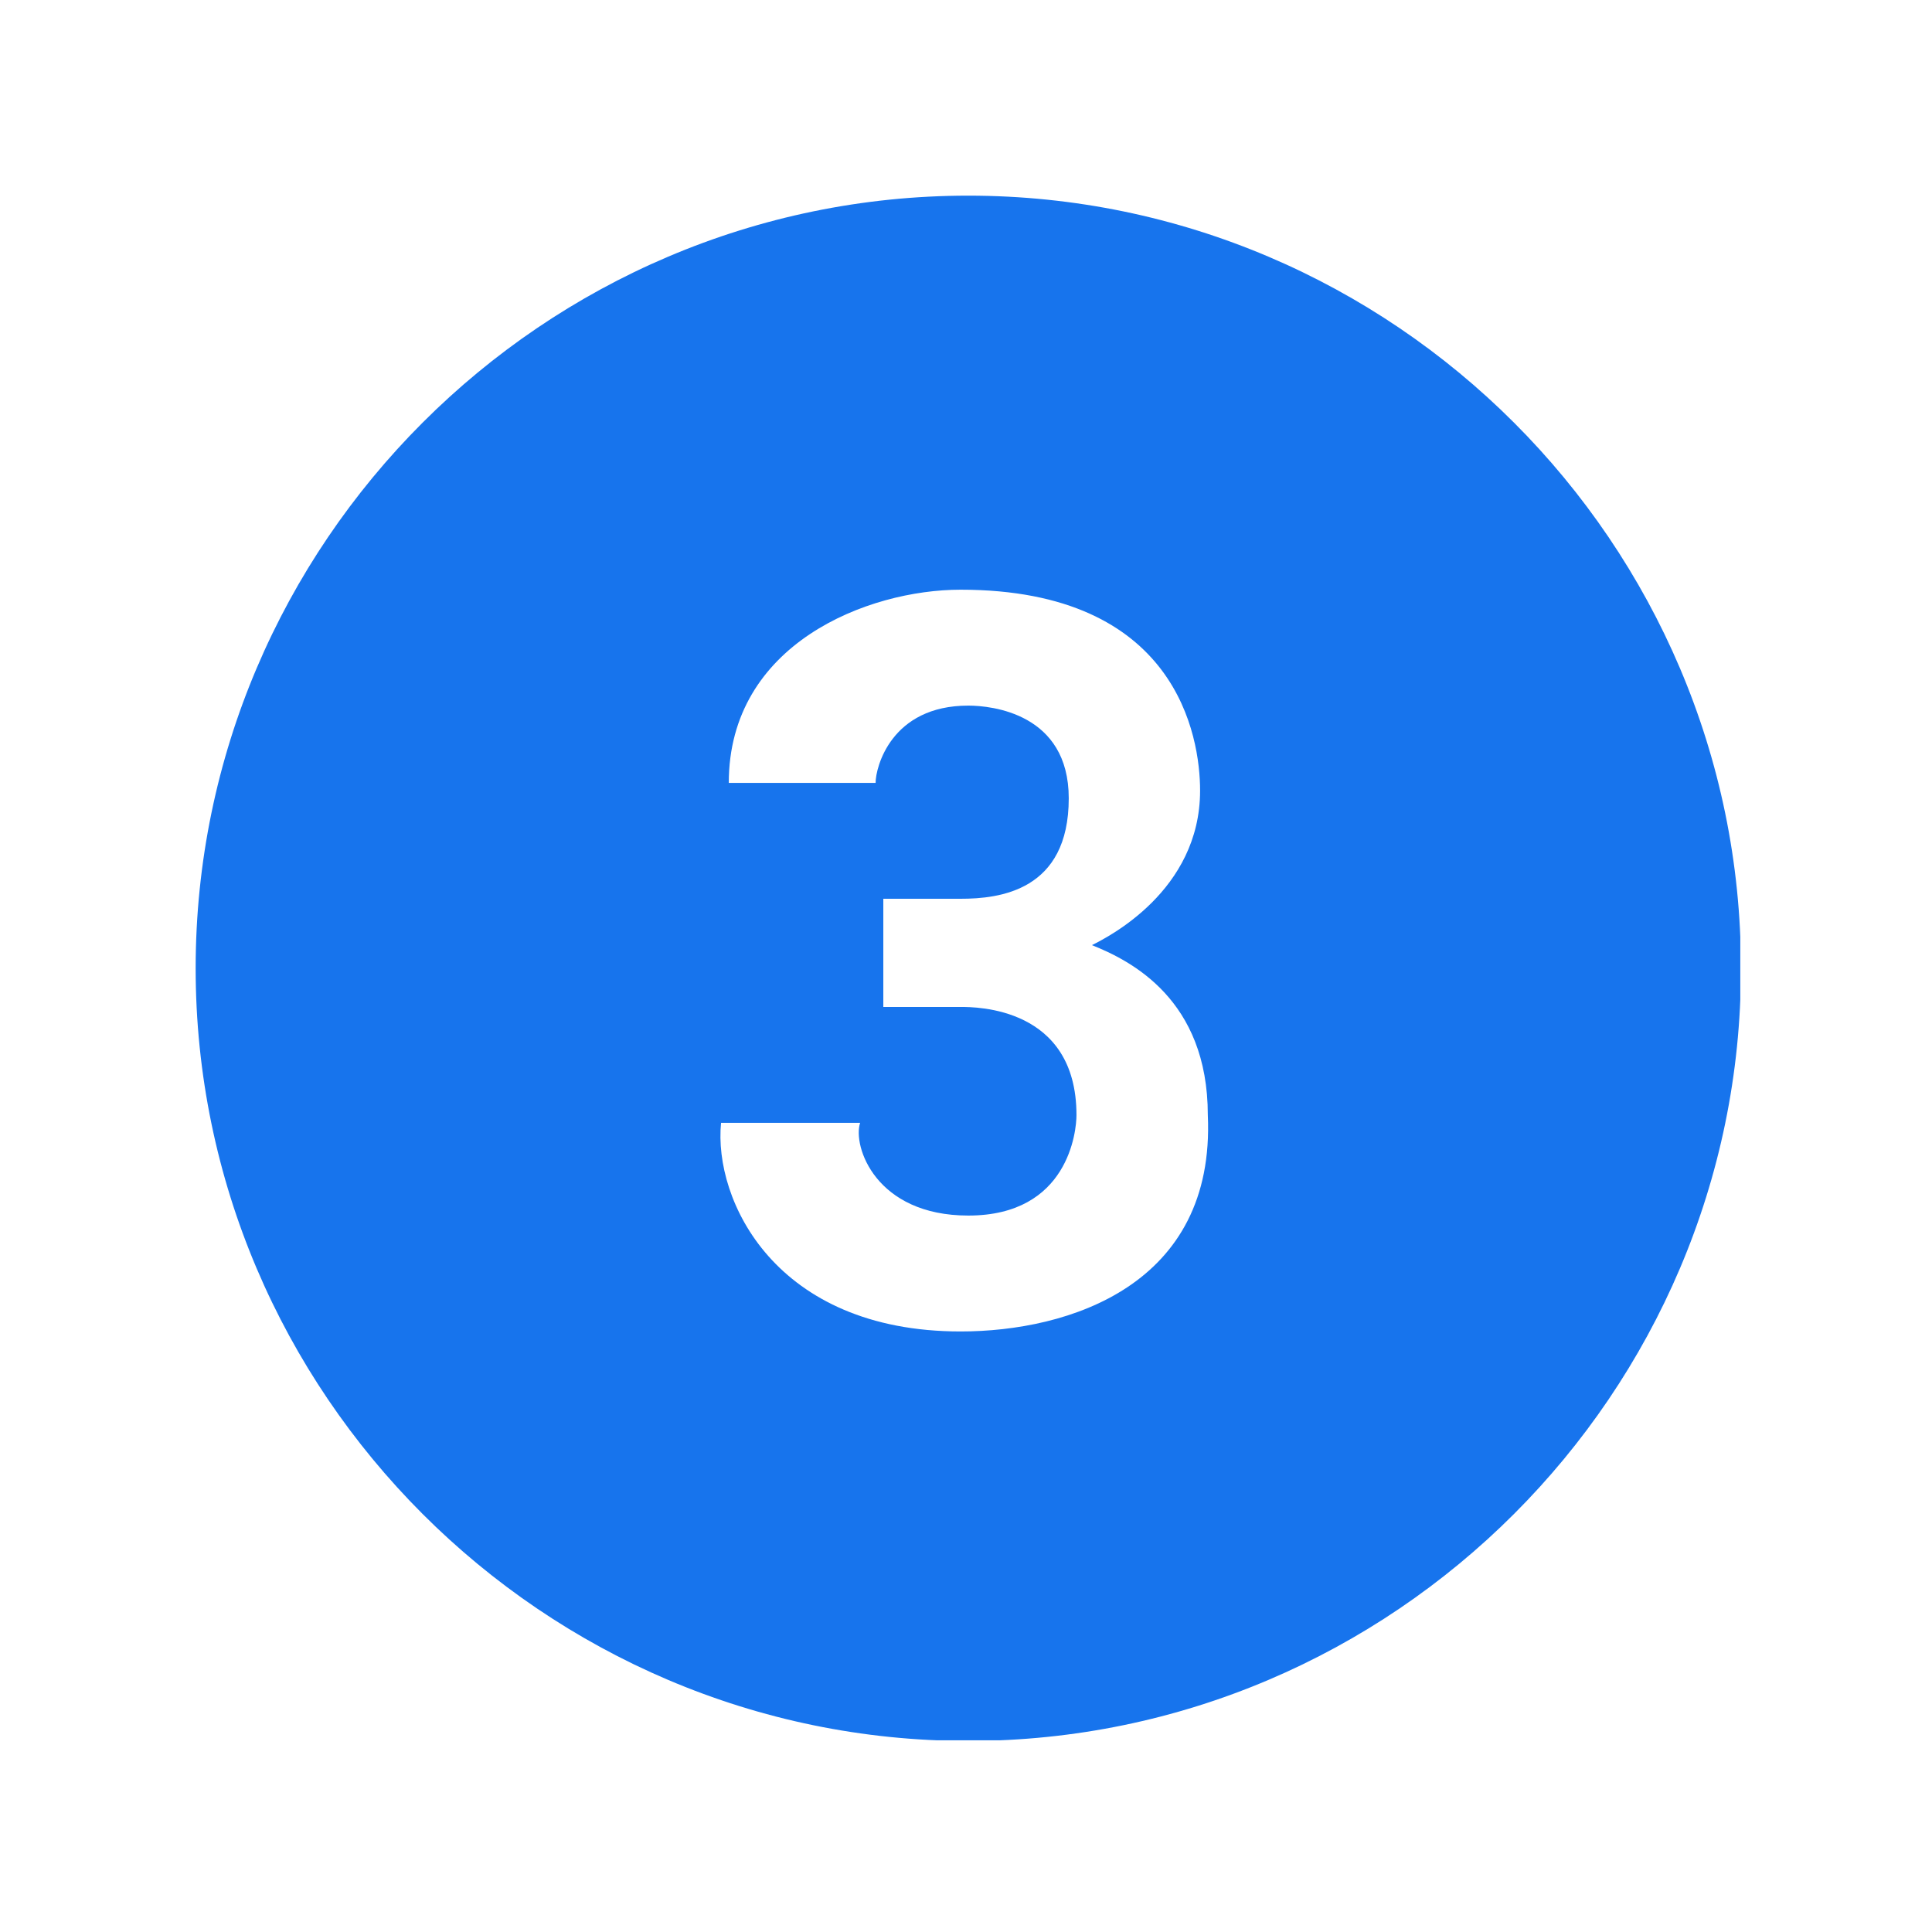 <svg xmlns="http://www.w3.org/2000/svg" xmlns:xlink="http://www.w3.org/1999/xlink" width="512" zoomAndPan="magnify" viewBox="0 0 384 384" height="512" preserveAspectRatio="xMidYMid meet" version="1.2"><defs><clipPath id="c4d1b815c9"><path d="M 63.938 192 L 79.688 192 L 79.688 207.75 L 63.938 207.75 Z M 63.938 192 "/></clipPath><clipPath id="29f2a5f238"><path d="M 38.398 38.398 L 345.898 38.398 L 345.898 345.898 L 38.398 345.898 Z M 38.398 38.398 "/></clipPath></defs><g id="b895858453"><g clip-rule="nonzero" clip-path="url(#c4d1b815c9)"><path style=" stroke:none;fill-rule:nonzero;fill:#1774ed;fill-opacity:1;" d="M 79.348 199.703 C 79.348 200.211 79.297 200.711 79.199 201.207 C 79.098 201.703 78.953 202.188 78.758 202.652 C 78.566 203.121 78.328 203.566 78.047 203.984 C 77.766 204.406 77.445 204.797 77.09 205.152 C 76.73 205.512 76.344 205.832 75.922 206.113 C 75.5 206.395 75.059 206.629 74.59 206.824 C 74.121 207.016 73.641 207.164 73.145 207.262 C 72.648 207.359 72.148 207.41 71.641 207.41 C 71.137 207.41 70.633 207.359 70.137 207.262 C 69.641 207.164 69.16 207.016 68.691 206.824 C 68.227 206.629 67.781 206.395 67.359 206.113 C 66.941 205.832 66.551 205.512 66.191 205.152 C 65.836 204.797 65.516 204.406 65.234 203.984 C 64.953 203.566 64.715 203.121 64.523 202.652 C 64.328 202.188 64.184 201.703 64.086 201.207 C 63.984 200.711 63.938 200.211 63.938 199.703 C 63.938 199.199 63.984 198.699 64.086 198.203 C 64.184 197.707 64.328 197.223 64.523 196.758 C 64.715 196.289 64.953 195.844 65.234 195.426 C 65.516 195.004 65.836 194.613 66.191 194.258 C 66.551 193.898 66.941 193.578 67.359 193.297 C 67.781 193.016 68.227 192.781 68.691 192.586 C 69.16 192.395 69.641 192.246 70.137 192.148 C 70.633 192.051 71.137 192 71.641 192 C 72.148 192 72.648 192.051 73.145 192.148 C 73.641 192.246 74.121 192.395 74.59 192.586 C 75.059 192.781 75.5 193.016 75.922 193.297 C 76.344 193.578 76.73 193.898 77.09 194.258 C 77.445 194.613 77.766 195.004 78.047 195.426 C 78.328 195.844 78.566 196.289 78.758 196.758 C 78.953 197.223 79.098 197.707 79.199 198.203 C 79.297 198.699 79.348 199.199 79.348 199.703 Z M 79.348 199.703 "/></g><g clip-rule="nonzero" clip-path="url(#29f2a5f238)"><path style=" stroke:none;fill-rule:nonzero;fill:#1774ed;fill-opacity:1;" d="M 192.457 38.887 C 107.996 38.887 38.887 107.996 38.887 192.457 C 38.887 276.922 107.996 346.027 192.457 346.027 C 276.922 346.027 346.027 276.922 346.027 192.457 C 346.027 107.996 276.922 38.887 192.457 38.887 Z M 190.922 264.637 C 154.066 264.637 141.781 238.527 143.316 223.172 L 170.957 223.172 C 169.422 227.777 174.031 241.602 192.457 241.602 C 212.422 241.602 213.957 224.707 213.957 221.637 C 213.957 200.137 193.992 200.137 190.922 200.137 L 175.566 200.137 L 175.566 178.637 L 190.922 178.637 C 198.602 178.637 212.422 177.102 212.422 158.672 C 212.422 141.781 197.066 140.246 192.457 140.246 C 177.102 140.246 174.031 152.531 174.031 155.602 L 144.852 155.602 C 144.852 127.957 172.492 117.207 190.922 117.207 C 233.922 117.207 238.527 146.387 238.527 157.137 C 238.527 177.102 220.102 186.316 217.027 187.852 C 224.707 190.922 240.062 198.602 240.062 221.637 C 241.602 255.422 212.422 264.637 190.922 264.637 Z M 190.922 264.637 "/></g></g></svg>